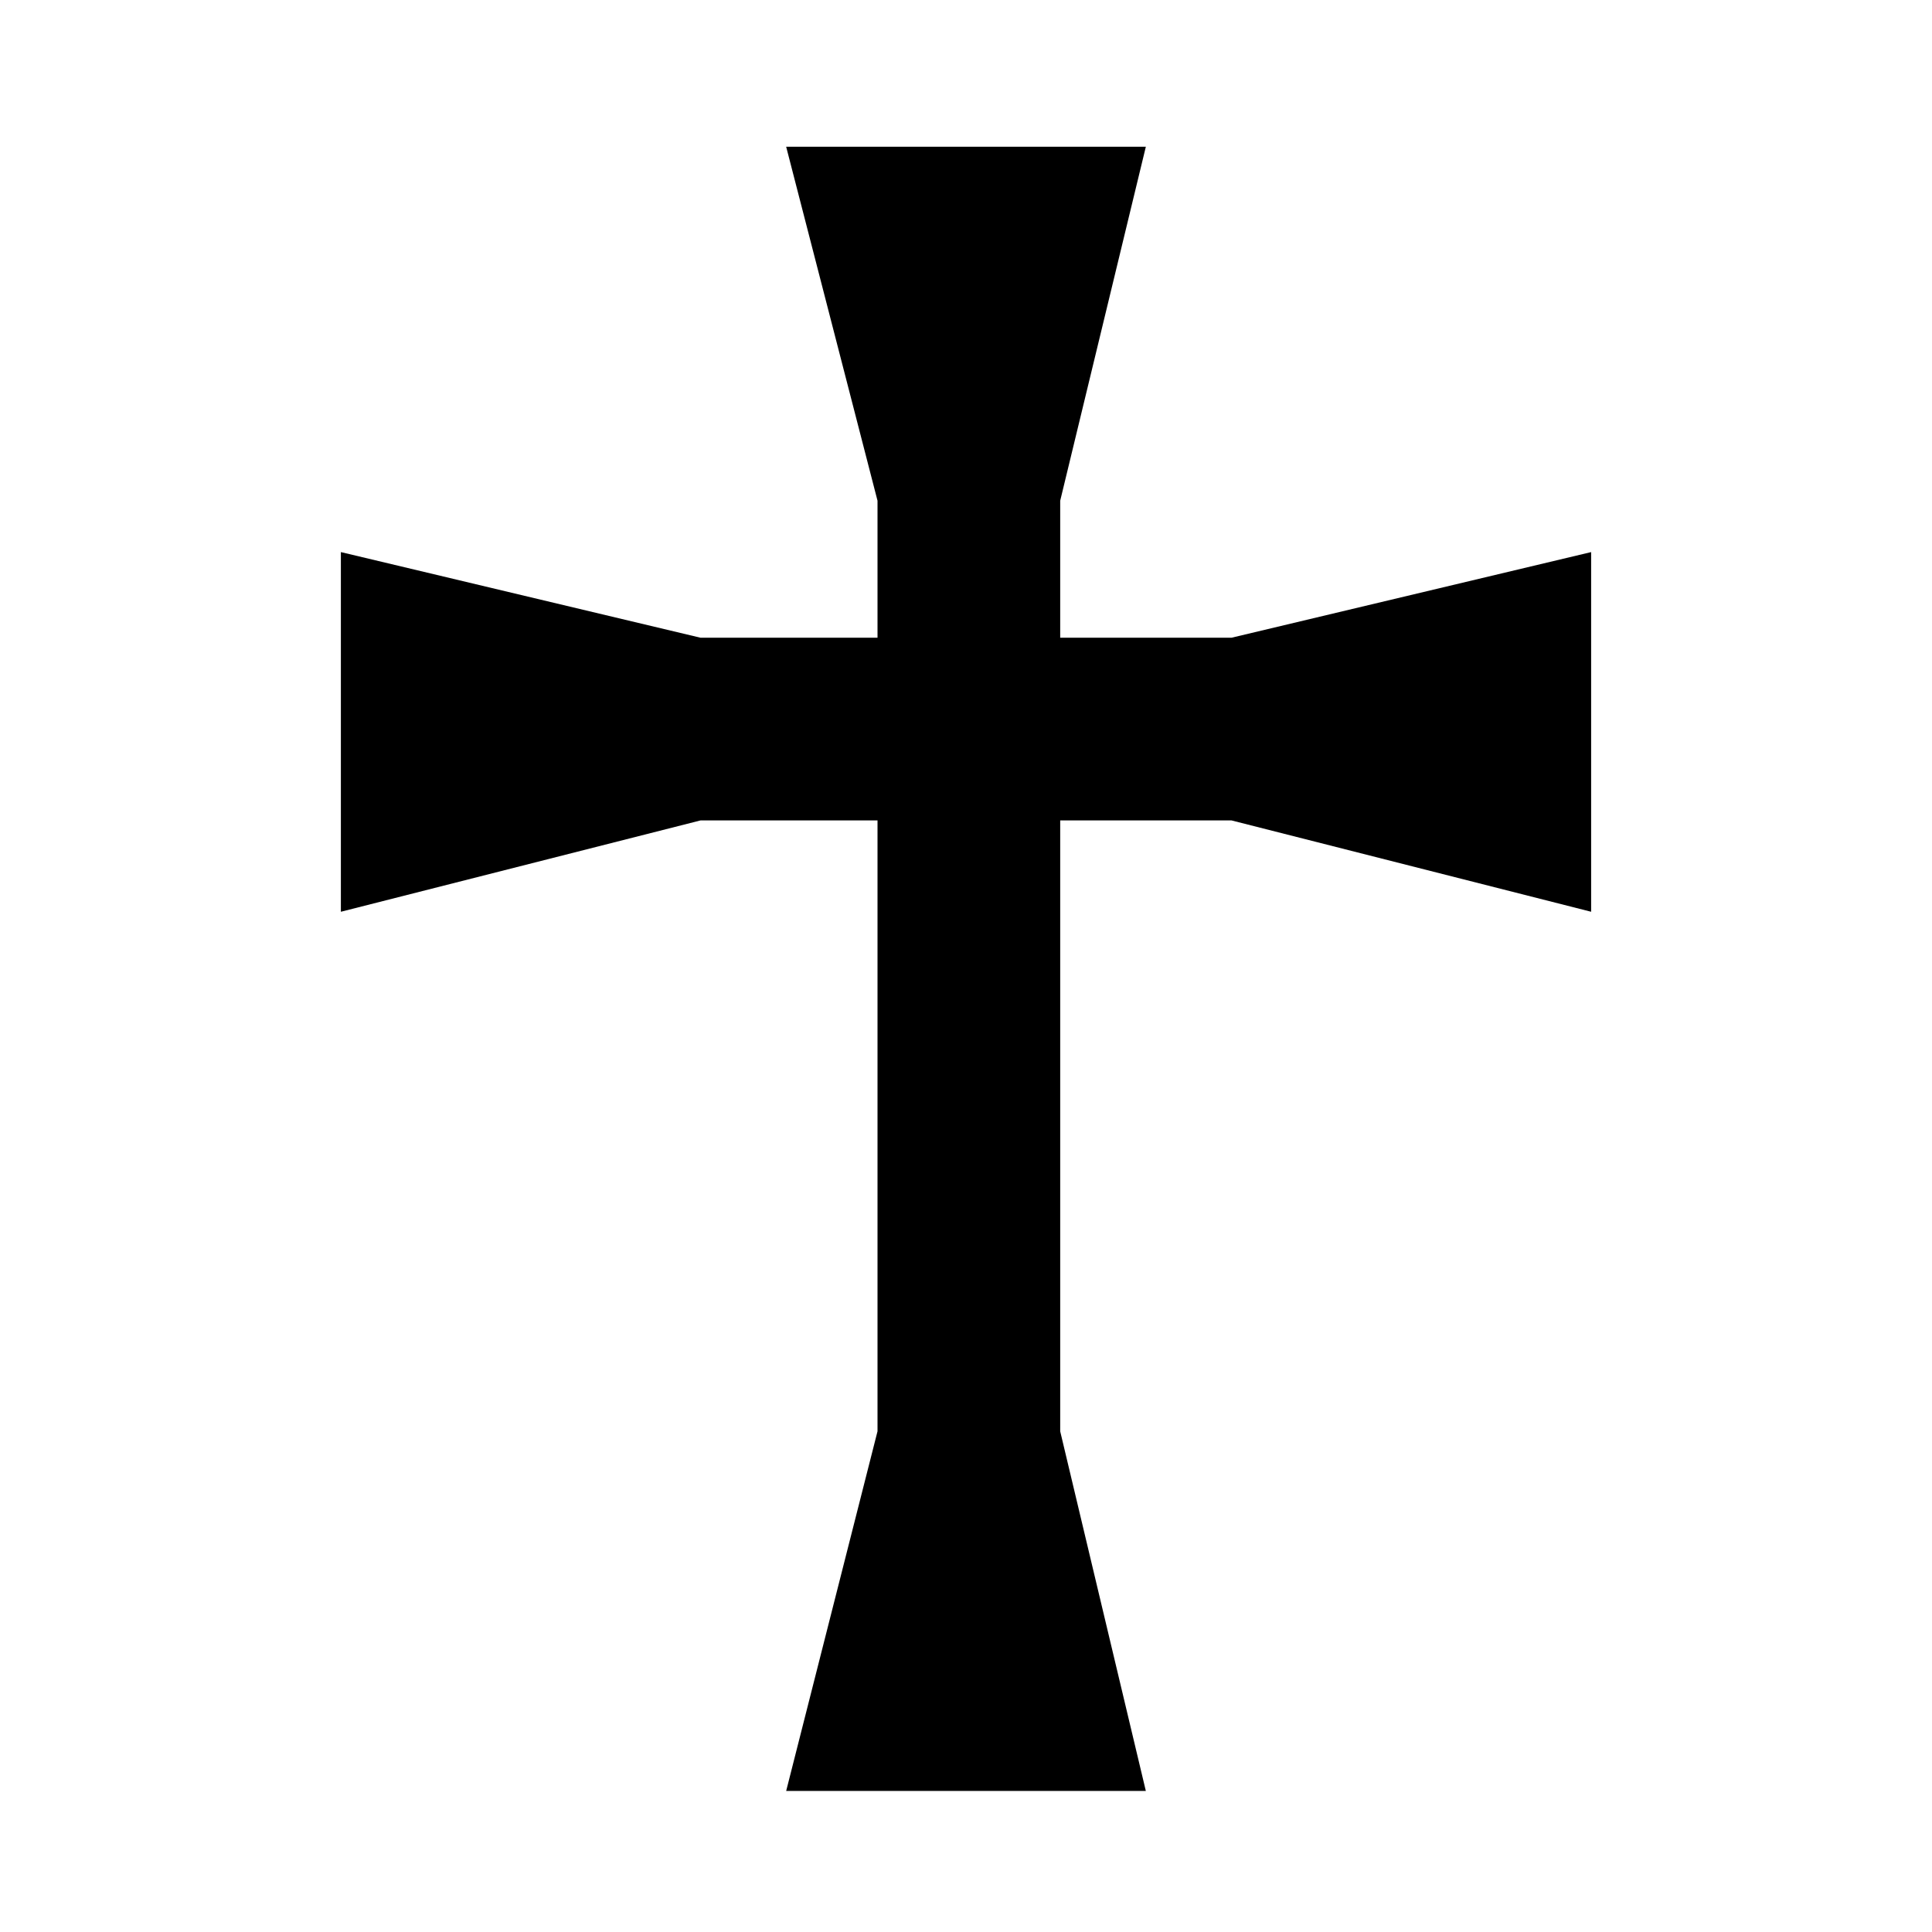 <?xml version="1.0" encoding="UTF-8"?>
<!-- Uploaded to: ICON Repo, www.iconrepo.com, Generator: ICON Repo Mixer Tools -->
<svg fill="#000000" width="800px" height="800px" version="1.1" viewBox="144 144 512 512" xmlns="http://www.w3.org/2000/svg">
 <path d="m376.55 402.27v-40.852h-46.898l-95.316 24.207v-95.316l95.316 22.695h46.898v-36.309l-24.207-93.805h95.316l-22.695 93.805v36.309h45.391l95.312-22.695v95.316l-95.312-24.207h-45.391v161.89l22.695 95.312h-95.316l24.207-95.312z" fill-rule="evenodd"/>
</svg>